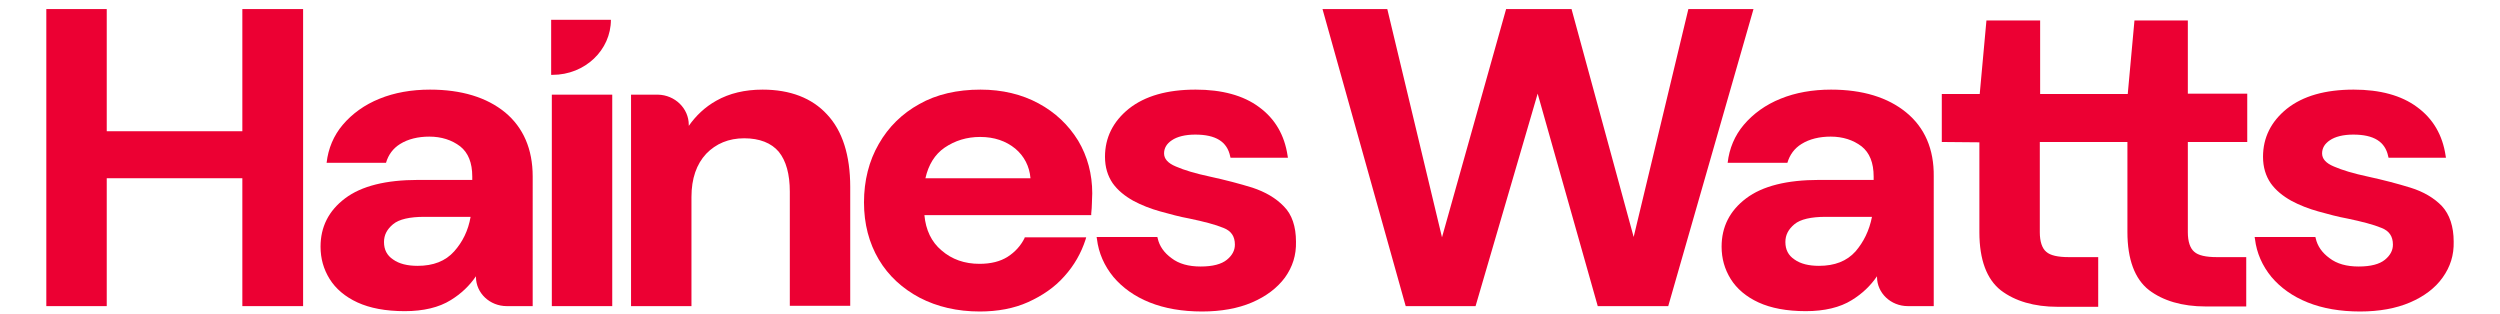 <?xml version="1.0" encoding="utf-8"?>
<!-- Generator: Adobe Illustrator 27.2.0, SVG Export Plug-In . SVG Version: 6.00 Build 0)  -->
<svg version="1.1" id="Layer_1" xmlns="http://www.w3.org/2000/svg" xmlns:xlink="http://www.w3.org/1999/xlink" x="0px" y="0px"
	 viewBox="0 0 744.8 93.5" style="enable-background:new 0 0 744.8 93.5;" xml:space="preserve">
<style type="text/css">
	.st0{fill:#EC0033;}
</style>
<g>
	<polygon class="st0" points="72.2,39.1 31.8,39.1 31.8,2.7 13.8,2.7 13.8,91.2 31.8,91.2 31.8,53.1 72.2,53.1 72.2,91.2 90.3,91.2 
		90.3,2.7 72.2,2.7 	"/>
	<rect x="164.4" y="28.2" class="st0" width="18" height="63"/>
	<path class="st0" d="M309.4,30.8c-5-2.7-10.8-4.1-17.3-4.1c-6.9,0-13.1,1.4-18.2,4.3c-5.1,2.8-9.2,6.8-12.1,11.9
		c-2.9,5-4.4,10.9-4.4,17.4c0,6.4,1.5,12.1,4.4,17c2.9,4.9,7.1,8.7,12.2,11.4c5.2,2.7,11.2,4.1,17.9,4.1c5.3,0,10.2-0.9,14.4-2.8
		c4.2-1.9,7.9-4.4,10.8-7.7c2.9-3.2,5-6.9,6.3-10.9l0.2-0.7h-18.3l-0.1,0.3c-1.1,2.2-2.8,4.1-5,5.5c-2.2,1.4-5,2.1-8.4,2.1
		c-4.4,0-8.2-1.3-11.3-4c-3-2.5-4.7-6.1-5.1-10.5h49.7l0-0.5c0.1-1.1,0.2-2.1,0.2-3.1c0-1,0.1-2,0.1-2.9c0-5.7-1.4-11-4.2-15.7
		C318.3,37.2,314.4,33.5,309.4,30.8z M275.7,53.1c0.9-4,2.8-7.1,5.7-9.1c3.1-2.1,6.6-3.2,10.6-3.2c4.2,0,7.7,1.2,10.5,3.5
		c2.6,2.2,4.2,5.2,4.5,8.8H275.7z"/>
	<path class="st0" d="M373.1,55.9c-3.9-1.2-8.1-2.3-12.7-3.3c-4.2-0.9-7.6-1.9-10.1-3c-2.4-1-3.5-2.3-3.5-3.9c0-1.6,0.8-2.9,2.3-3.9
		c1.6-1.1,4-1.7,7-1.7c6.1,0,9.5,2.1,10.4,6.5l0.1,0.4h17.1l-0.1-0.6c-0.9-6.1-3.7-11-8.5-14.5c-4.7-3.5-11.1-5.2-18.9-5.2
		c-8.5,0-15.1,1.9-19.9,5.7c-4.7,3.8-7.1,8.6-7.1,14.3c0,3.1,0.8,5.7,2.3,7.9c1.5,2.1,3.6,3.8,6.1,5.2c2.4,1.3,5.2,2.4,8.1,3.2
		c2.9,0.8,5.8,1.6,8.6,2.1c4.3,0.9,7.8,1.8,10.2,2.8c2.3,0.9,3.4,2.5,3.4,5c0,1.7-0.8,3.2-2.4,4.5c-1.6,1.3-4.2,2-7.8,2
		c-3.6,0-6.5-0.8-8.7-2.5c-2.2-1.6-3.6-3.6-4.1-5.9l-0.1-0.4h-18.1l0.1,0.6c0.5,4.2,2.2,8,4.9,11.3c2.7,3.2,6.3,5.8,10.8,7.6
		c4.5,1.8,9.7,2.7,15.6,2.7c5.7,0,10.7-0.9,14.9-2.7c4.2-1.8,7.5-4.3,9.8-7.4c2.3-3.2,3.4-6.7,3.3-10.7c0-4.5-1.2-8.1-3.6-10.5
		C380.1,59,377,57.2,373.1,55.9z"/>
	<polygon class="st0" points="522.4,2.7 503,2.7 486.7,70.6 468.3,3.1 468.2,2.7 448.7,2.7 429.6,70.7 413.4,3.1 413.3,2.7 394,2.7 
		418.7,90.9 418.8,91.2 439.6,91.2 458.1,27.9 476,91.2 497,91.2 522.2,3.4 	"/>
	<path class="st0" d="M651.9,6.1h-16l-2,21.9h-8.3h-3h-14.8V6.1h-16l-2,21.9h-11.3v14.3l11.2,0.1v26.8c0,8.2,2.2,14,6.4,17.3
		c4.2,3.2,9.9,4.9,16.9,4.9h12.1V76.6h-8.8c-3.2,0-5.5-0.5-6.7-1.6c-1.2-1-1.9-3-1.9-5.8V42.3h14.8h3h8.3v26.8
		c0,8.2,2.2,14,6.4,17.3c4.2,3.2,9.9,4.9,16.9,4.9h12.1V76.6h-8.8c-3.2,0-5.5-0.5-6.7-1.6c-1.2-1-1.9-3-1.9-5.8V42.3h9.8h7.9V27.9
		h-17.7V6.1z"/>
	<path class="st0" d="M727.5,61.4c-2.3-2.4-5.5-4.3-9.4-5.5c-3.9-1.2-8.1-2.3-12.7-3.3c-4.2-0.9-7.6-1.9-10.1-3
		c-2.4-1-3.5-2.3-3.5-3.9c0-1.6,0.8-2.9,2.3-3.9c1.6-1.1,4-1.7,7-1.7c6.1,0,9.5,2.1,10.4,6.5l0.1,0.4h17.1l-0.1-0.6
		c-0.9-6.1-3.7-11-8.5-14.5c-4.7-3.5-11.1-5.2-18.9-5.2c-8.5,0-15.1,1.9-19.9,5.7c-4.7,3.8-7.1,8.6-7.1,14.3c0,3.1,0.8,5.7,2.3,7.9
		c1.5,2.1,3.6,3.8,6.1,5.2c2.4,1.3,5.2,2.4,8.1,3.2c2.9,0.8,5.8,1.6,8.6,2.1c4.3,0.9,7.8,1.8,10.2,2.8c2.3,0.9,3.4,2.5,3.4,5
		c0,1.7-0.8,3.2-2.4,4.5c-1.6,1.3-4.2,2-7.8,2c-3.6,0-6.5-0.8-8.7-2.5c-2.2-1.6-3.6-3.6-4.1-5.9l-0.1-0.4h-18.1l0.1,0.6
		c0.5,4.2,2.2,8,4.9,11.3c2.7,3.2,6.3,5.8,10.8,7.6c4.5,1.8,9.7,2.7,15.6,2.7c5.7,0,10.7-0.9,14.9-2.7h0c4.2-1.8,7.5-4.3,9.7-7.4
		c2.3-3.2,3.4-6.7,3.3-10.7C731,67.5,729.8,63.9,727.5,61.4z"/>
	<path class="st0" d="M182,5.9h-17.8v16.4c0.1,0,0.3,0,0.4,0C174.3,22.3,182,14.9,182,5.9z"/>
	<path class="st0" d="M227.2,26.7c-5.3,0-9.9,1.1-13.8,3.3c-3.4,1.9-6.1,4.5-8.2,7.5l0-0.1c0-0.1,0-0.1,0-0.2c0-4.9-4.1-8.9-9.2-9v0
		H188v63h18V58.7c0-5.5,1.5-9.8,4.4-12.9c2.9-3,6.7-4.6,11.3-4.6c4.6,0,8.1,1.4,10.3,4c2.2,2.7,3.3,6.7,3.3,11.9v34h18V55.7
		c0-9.4-2.3-16.7-6.9-21.6C241.9,29.2,235.4,26.7,227.2,26.7z"/>
	<path class="st0" d="M150.5,33.5c-5.5-4.5-13-6.8-22.4-6.8c-5.5,0-10.6,0.9-15,2.7c-4.5,1.8-8.2,4.5-11,7.8
		c-2.7,3.2-4.3,7-4.8,11.3H115c0.7-2.4,2.1-4.3,4.2-5.6c2.4-1.5,5.4-2.2,8.7-2.2c3.6,0,6.7,1,9.2,2.9c2.4,1.9,3.6,4.9,3.6,9v1h-16.1
		c-9.6,0-16.9,1.8-21.8,5.5c-4.9,3.7-7.3,8.5-7.3,14.4c0,3.5,0.9,6.7,2.7,9.6c1.8,2.9,4.6,5.3,8.3,7c3.7,1.7,8.4,2.6,14.1,2.6
		c5.5,0,10.2-1.1,13.7-3.3c3.1-1.9,5.6-4.3,7.5-7.1c0,0.1,0,0.1,0,0.2c0,4.8,4.1,8.7,9.2,8.7l0,0h7.7V52.6
		C158.7,44.4,155.9,38,150.5,33.5z M135.3,74.9c-2.6,2.9-6.2,4.3-10.9,4.3c-3,0-5.5-0.6-7.3-1.9c-1.8-1.2-2.7-2.9-2.7-5.2
		c0-2.1,0.9-3.8,2.7-5.3c1.8-1.5,5-2.2,9.3-2.2h13.8C139.5,68.7,137.8,72.1,135.3,74.9z M141.8,82.3
		C141.8,82.3,141.8,82.3,141.8,82.3L141.8,82.3L141.8,82.3z"/>
	<path class="st0" d="M567.9,33.5c-5.5-4.5-13-6.8-22.4-6.8c-5.5,0-10.6,0.9-15,2.7c-4.5,1.8-8.2,4.5-11,7.8
		c-2.7,3.2-4.3,7-4.8,11.3h17.8c0.7-2.4,2.1-4.3,4.2-5.6c2.4-1.5,5.4-2.2,8.7-2.2c3.6,0,6.7,1,9.2,2.9c2.4,1.9,3.6,4.9,3.6,9v1H542
		c-9.6,0-16.9,1.8-21.8,5.5c-4.9,3.7-7.3,8.5-7.3,14.4c0,3.5,0.9,6.7,2.7,9.6c1.8,2.9,4.6,5.3,8.3,7c3.7,1.7,8.4,2.6,14.1,2.6
		c5.5,0,10.2-1.1,13.7-3.3c3.1-1.9,5.6-4.3,7.5-7.1c0,0.1,0,0.1,0,0.2c0,4.8,4.1,8.7,9.2,8.7l0,0h7.7V52.6
		C576.2,44.4,573.4,38,567.9,33.5z M552.8,74.9c-2.6,2.9-6.2,4.3-10.9,4.3c-3,0-5.5-0.6-7.3-1.9c-1.8-1.2-2.7-2.9-2.7-5.2
		c0-2.1,0.9-3.8,2.7-5.3c1.8-1.5,5-2.2,9.3-2.2h13.8C556.9,68.7,555.2,72.1,552.8,74.9z M559.3,82.3
		C559.3,82.3,559.3,82.3,559.3,82.3L559.3,82.3L559.3,82.3z"/>
</g>
</svg>
